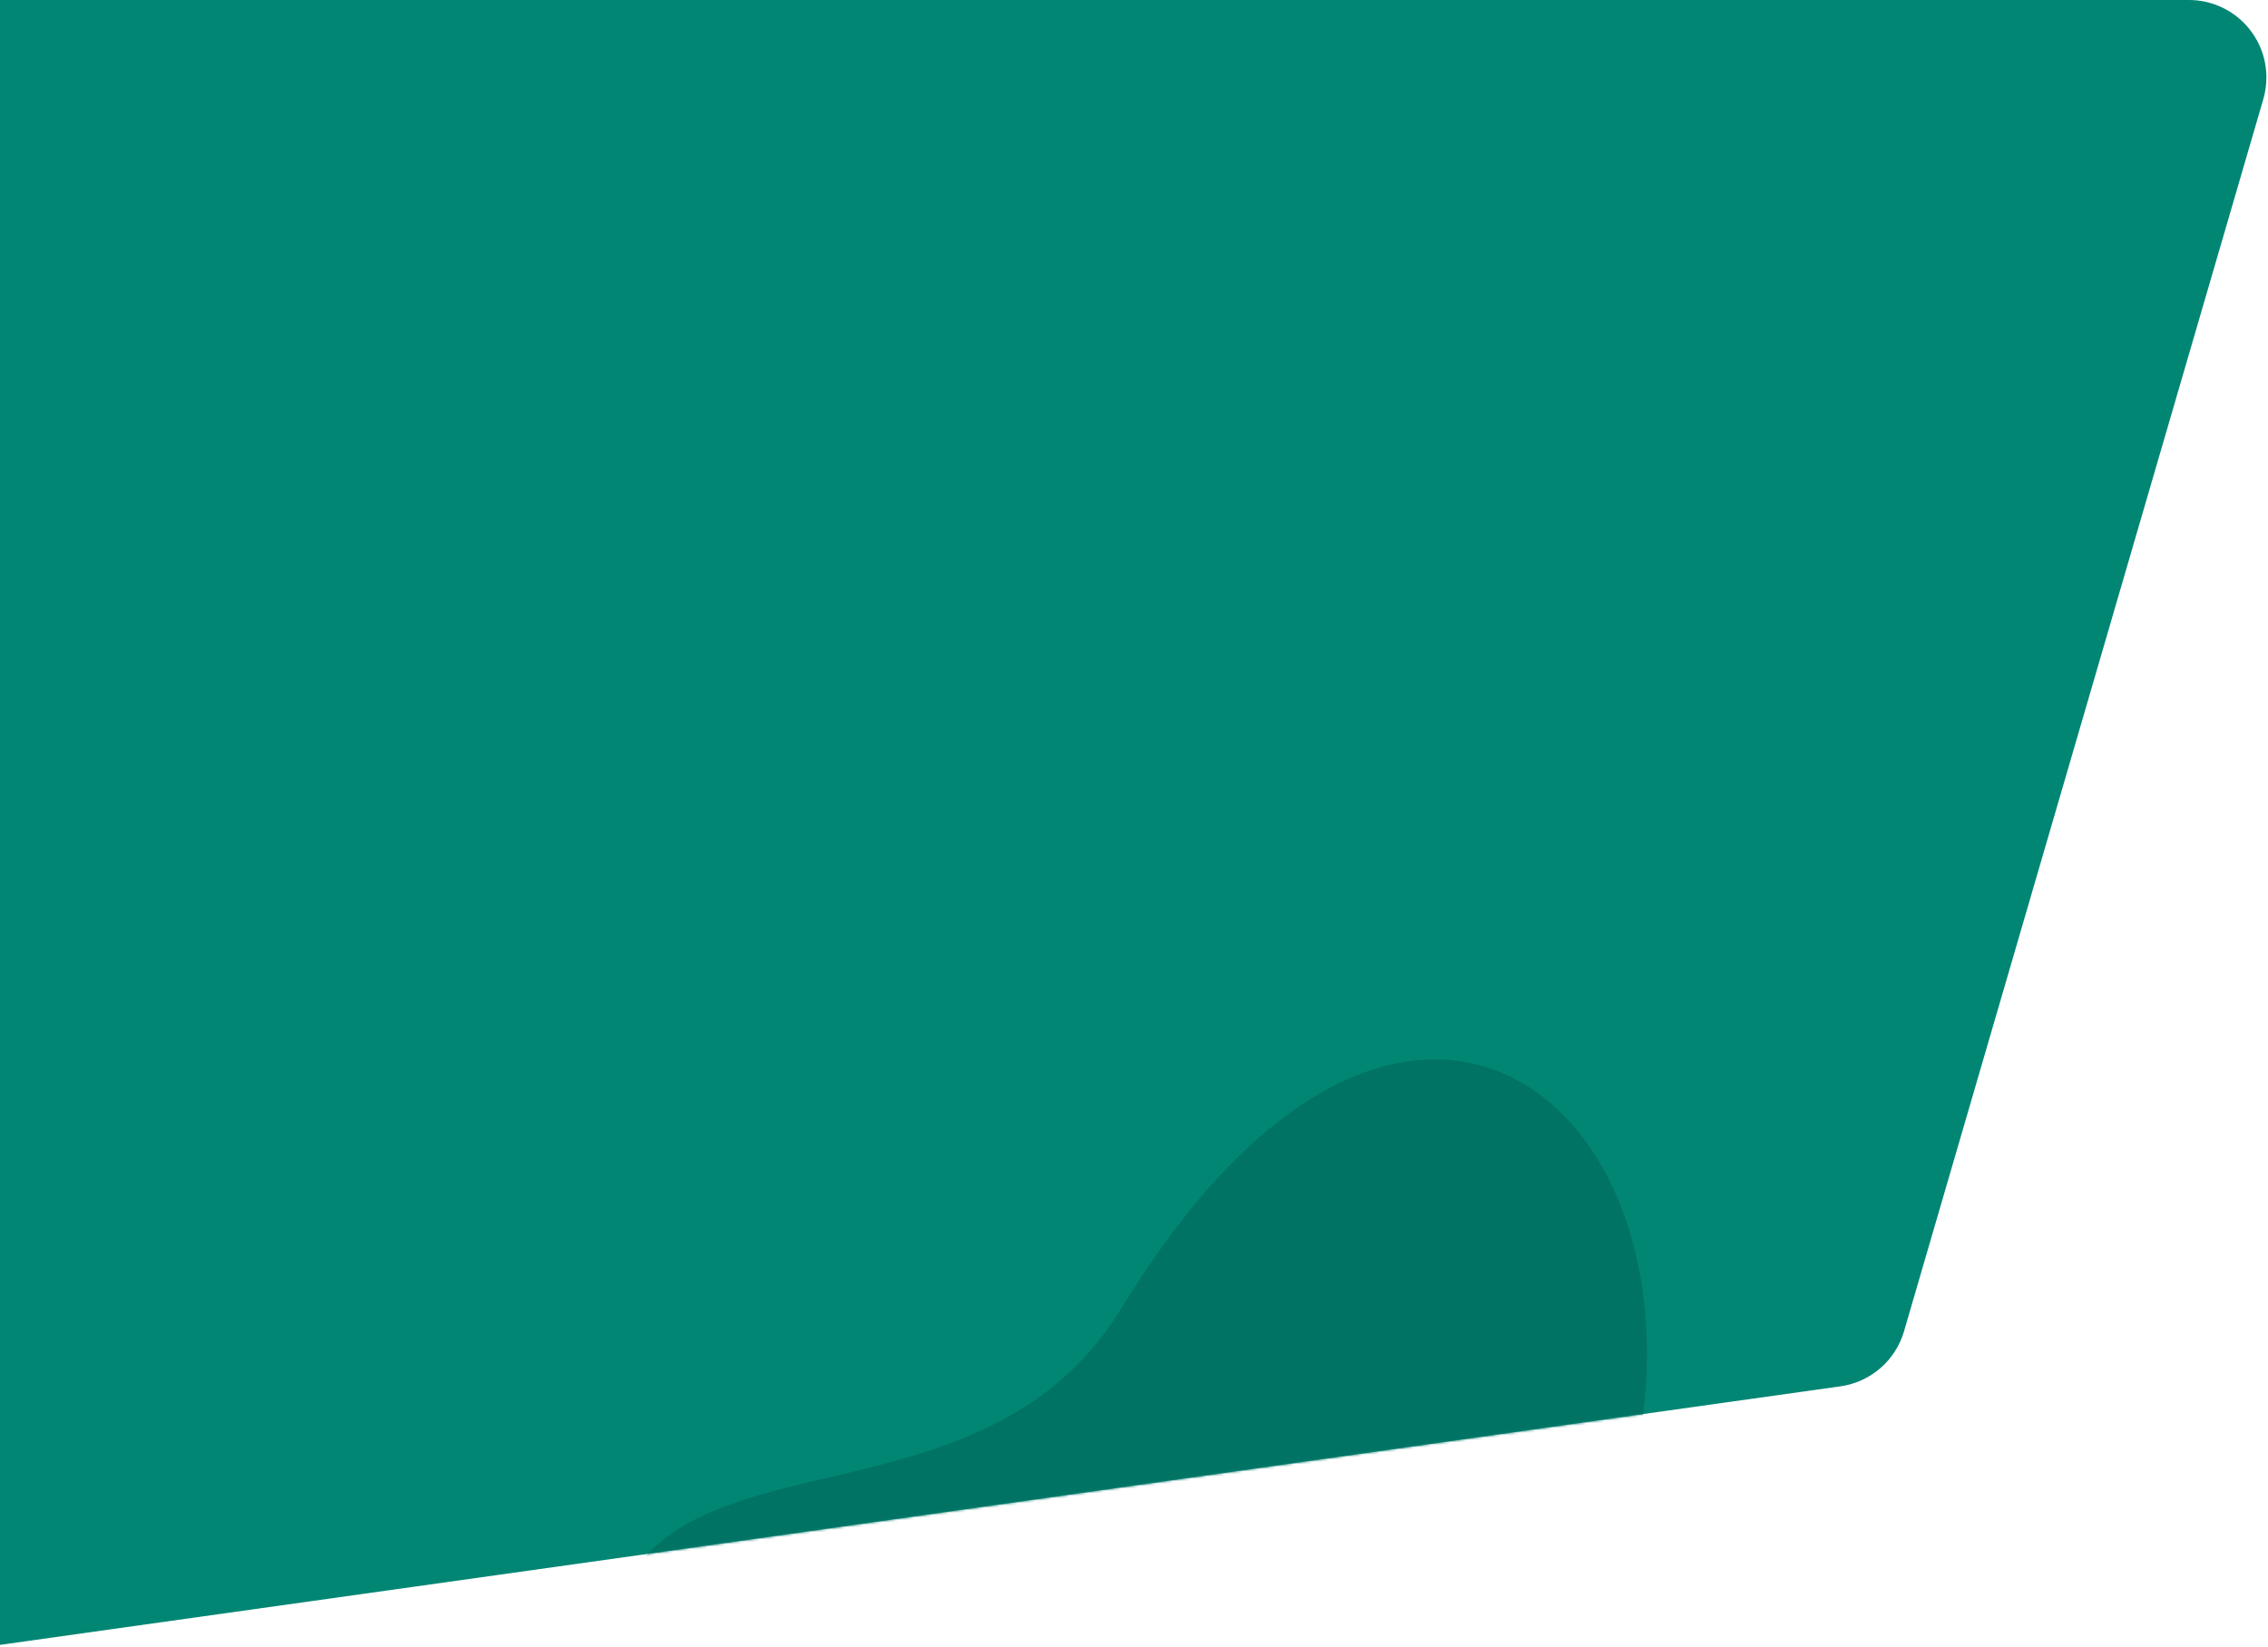 <?xml version="1.0" encoding="UTF-8"?>
<svg width="936px" height="680px" viewBox="0 0 936 680" version="1.1" xmlns="http://www.w3.org/2000/svg" xmlns:xlink="http://www.w3.org/1999/xlink">
    <!-- Generator: Sketch 59 (86127) - https://sketch.com -->
    <title>sep copy 3</title>
    <desc>Created with Sketch.</desc>
    <defs>
        <path d="M0,0 L923.339,0 C941.012,-3.87736348e-14 955.339,14.327 955.339,32 C955.339,35.031 954.909,38.046 954.06,40.956 L805.788,549.571 C802.265,561.655 791.985,570.552 779.52,572.304 L0,681.844 L0,681.844 L0,0 Z" id="path-1"></path>
    </defs>
    <g id="Fina-Design" stroke="none" stroke-width="1" fill="none" fill-rule="evenodd">
        <g id="Home-Page">
            <g id="Header" transform="translate(-20, 0)">
                <g id="sep-copy-3">
                    <mask id="mask-2" fill="white">
                        <use xlink:href="#path-1"></use>
                    </mask>
                    <use id="sep-copy" fill="#018674" xlink:href="#path-1"></use>
                    <g id="Group-3" mask="url(#mask-2)" fill="#017365" fill-rule="nonzero">
                        <g transform="translate(-143, -192)" id="Path-Copy">
                            <path d="M519.678,841.862 C635.958,912.861 538.534,1091.955 724.194,1048.248 C922.167,1001.644 824.241,803.695 718.038,703.808 C525.196,522.32 272.367,690.926 519.678,841.862 Z" transform="translate(627.68, 840.015) rotate(90) translate(-627.68, -840.015) "></path>
                        </g>
                    </g>
                </g>
            </g>
        </g>
    </g>
</svg>